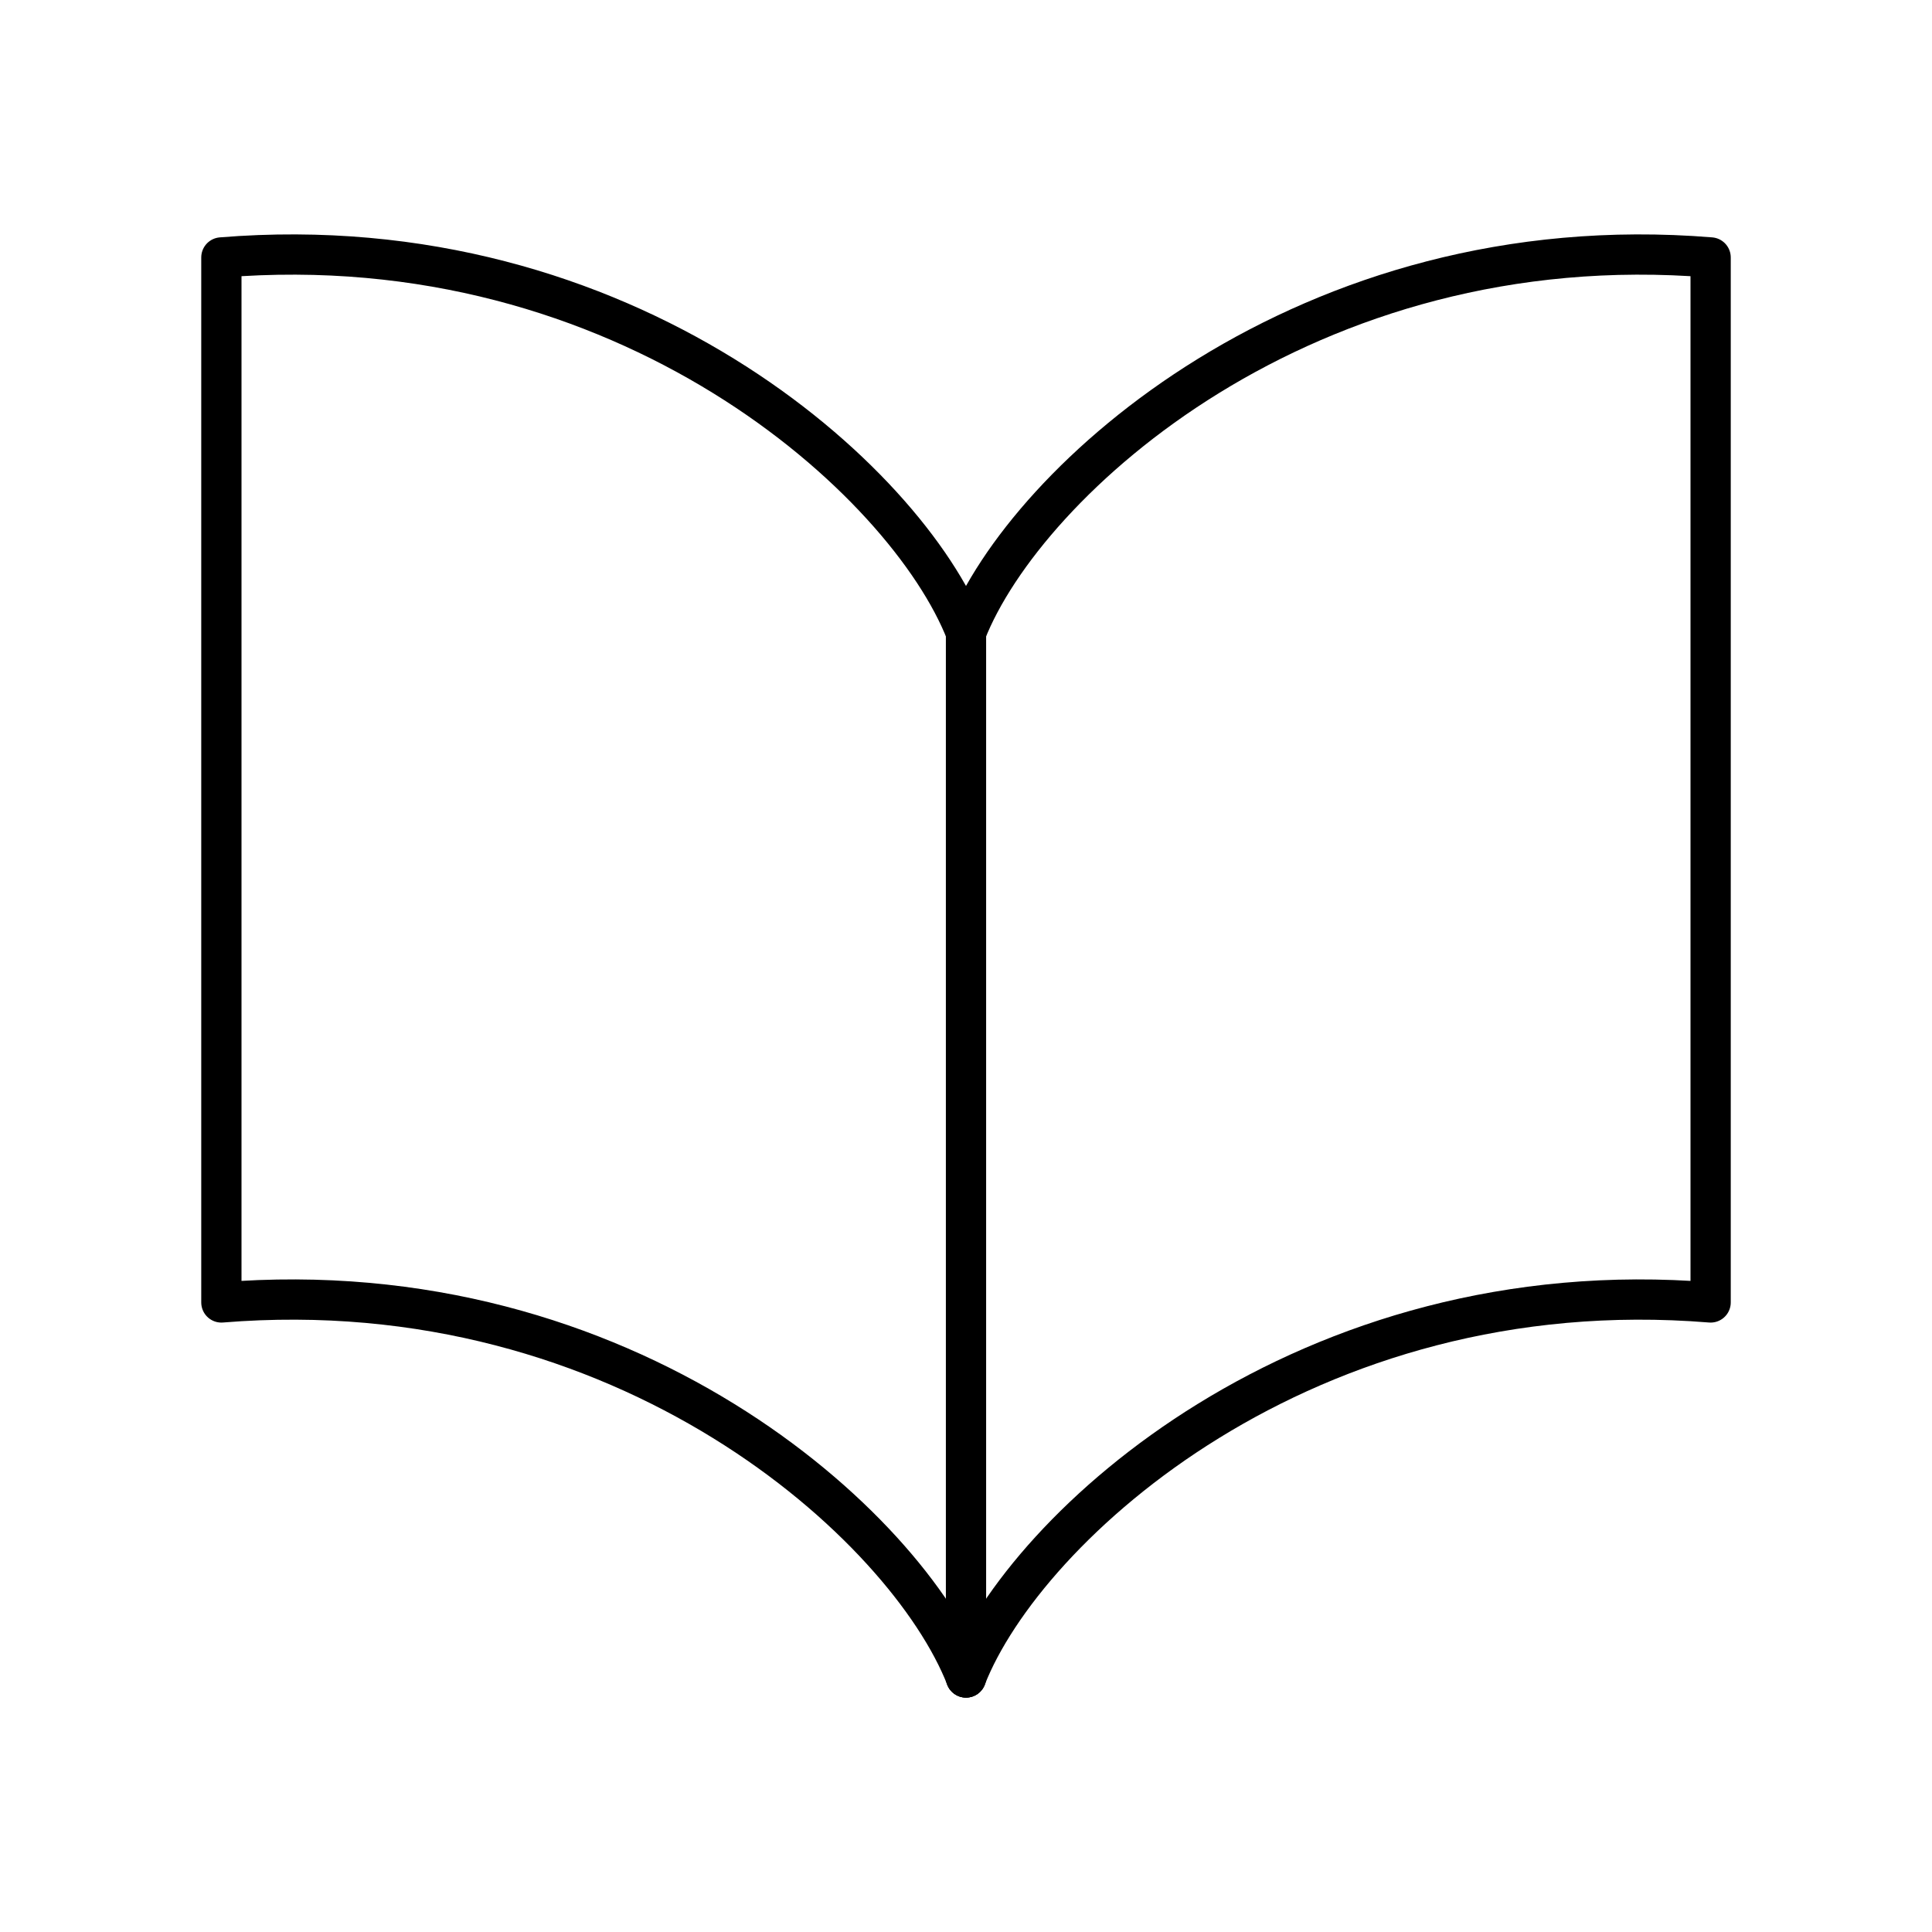 <?xml version="1.0" encoding="utf-8"?><!-- Uploaded to: SVG Repo, www.svgrepo.com, Generator: SVG Repo Mixer Tools -->
<svg width="800px" height="800px" viewBox="0 0 48 48" xmlns="http://www.w3.org/2000/svg"><defs><style>.a{fill:none;stroke:#000000;stroke-linecap:round;stroke-linejoin:round;}</style></defs><path class="a" d="M24,41.676C22.53,37.918,15.561,31.537,5.5,32.359V6.396C15.561,5.574,22.53,11.955,24,15.713"/><path class="a" d="M24,41.676c1.47-3.758,8.439-10.139,18.5-9.317V6.396C32.439,5.574,25.471,11.955,24,15.713"/><line class="a" x1="24" y1="15.713" x2="24" y2="41.676"/></svg>